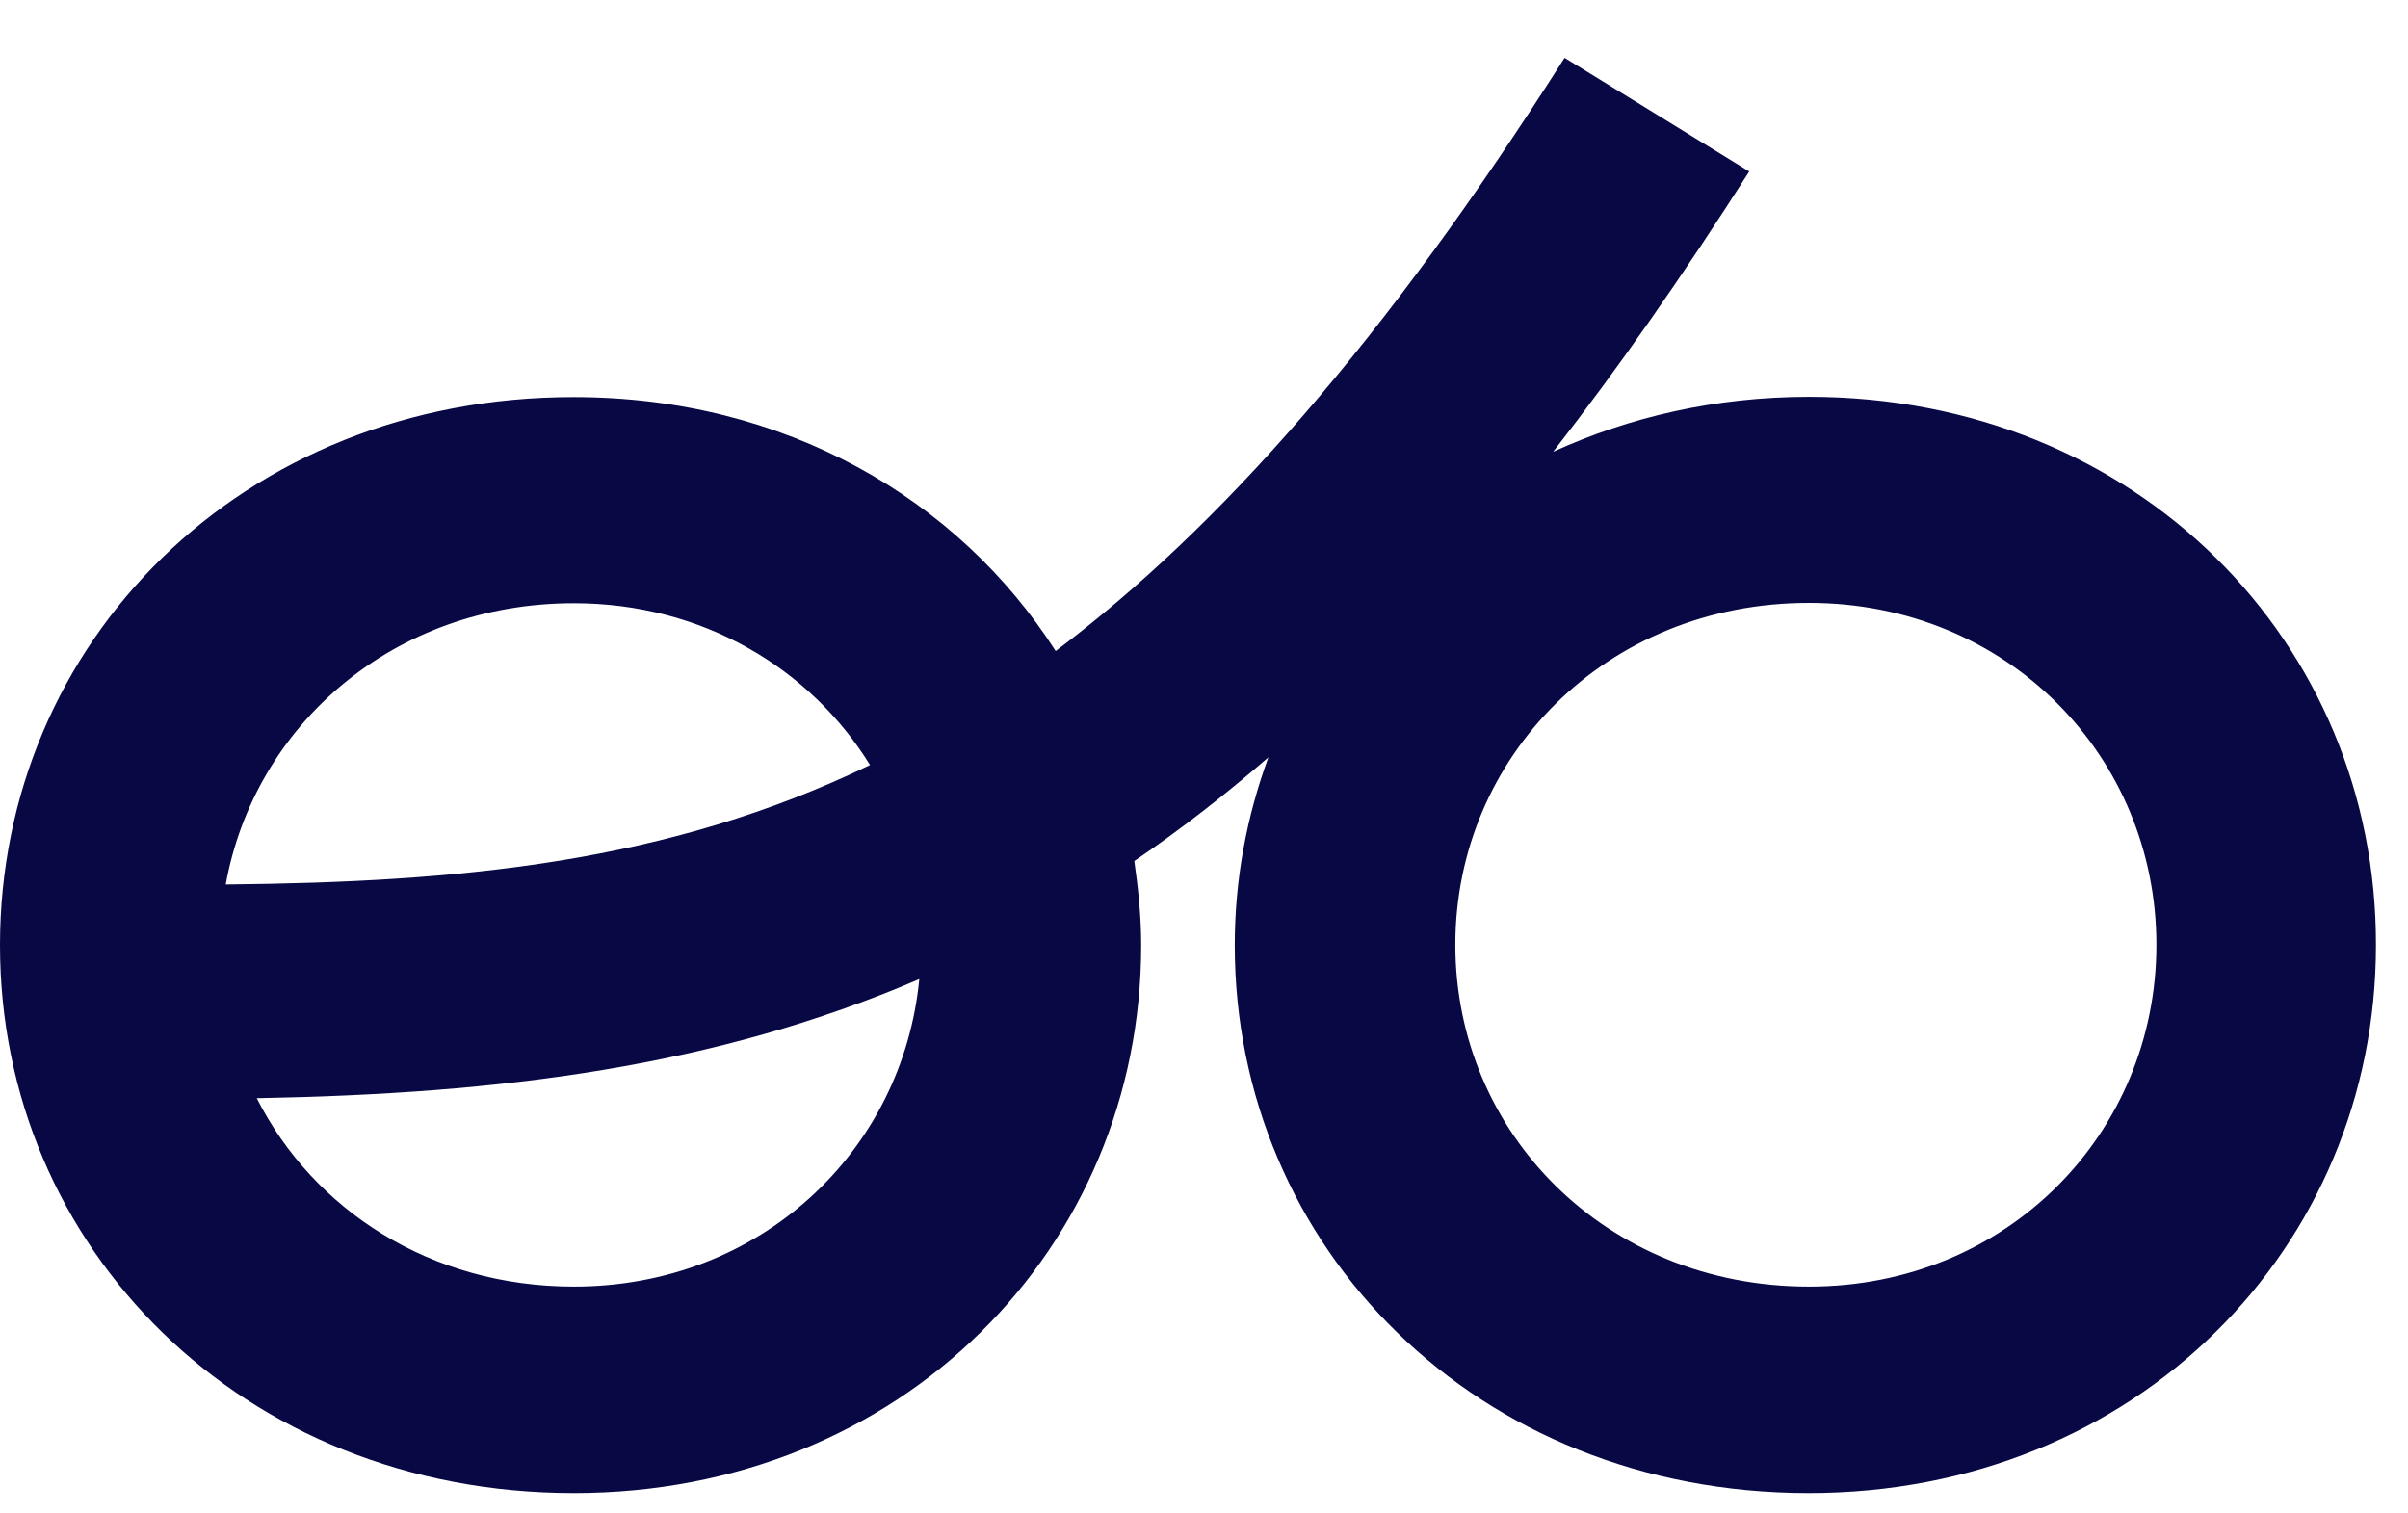 <svg width="35" height="22" viewBox="0 0 35 22" fill="none" xmlns="http://www.w3.org/2000/svg">
<path d="M26.293 5.769C24.932 5.769 23.68 6.063 22.575 6.567C23.524 5.349 24.467 3.996 25.425 2.493L22.741 0.841C20.124 4.962 17.72 7.677 15.344 9.464C13.926 7.248 11.404 5.773 8.341 5.773C3.509 5.769 0 9.348 0 13.739C0 18.129 3.509 21.704 8.341 21.704C13.111 21.704 16.587 18.129 16.587 13.739C16.587 13.323 16.544 12.917 16.487 12.516C17.146 12.068 17.796 11.564 18.436 11.009C18.123 11.863 17.947 12.777 17.947 13.739C17.947 18.129 21.456 21.704 26.288 21.704C31.058 21.704 34.534 18.129 34.534 13.739C34.544 9.348 31.063 5.769 26.293 5.769ZM8.341 8.769C10.214 8.769 11.778 9.716 12.646 11.121C9.702 12.544 6.695 12.824 3.281 12.857C3.699 10.547 5.714 8.769 8.341 8.769ZM8.341 18.703C6.254 18.703 4.552 17.584 3.732 15.964C7.283 15.899 10.384 15.512 13.362 14.233C13.12 16.73 11.058 18.703 8.341 18.703ZM26.293 18.703C23.339 18.703 21.153 16.464 21.153 13.734C21.153 11.009 23.339 8.764 26.293 8.764C29.185 8.764 31.343 11.004 31.343 13.734C31.343 16.464 29.185 18.703 26.293 18.703Z" fill="#080844"/>
</svg>
